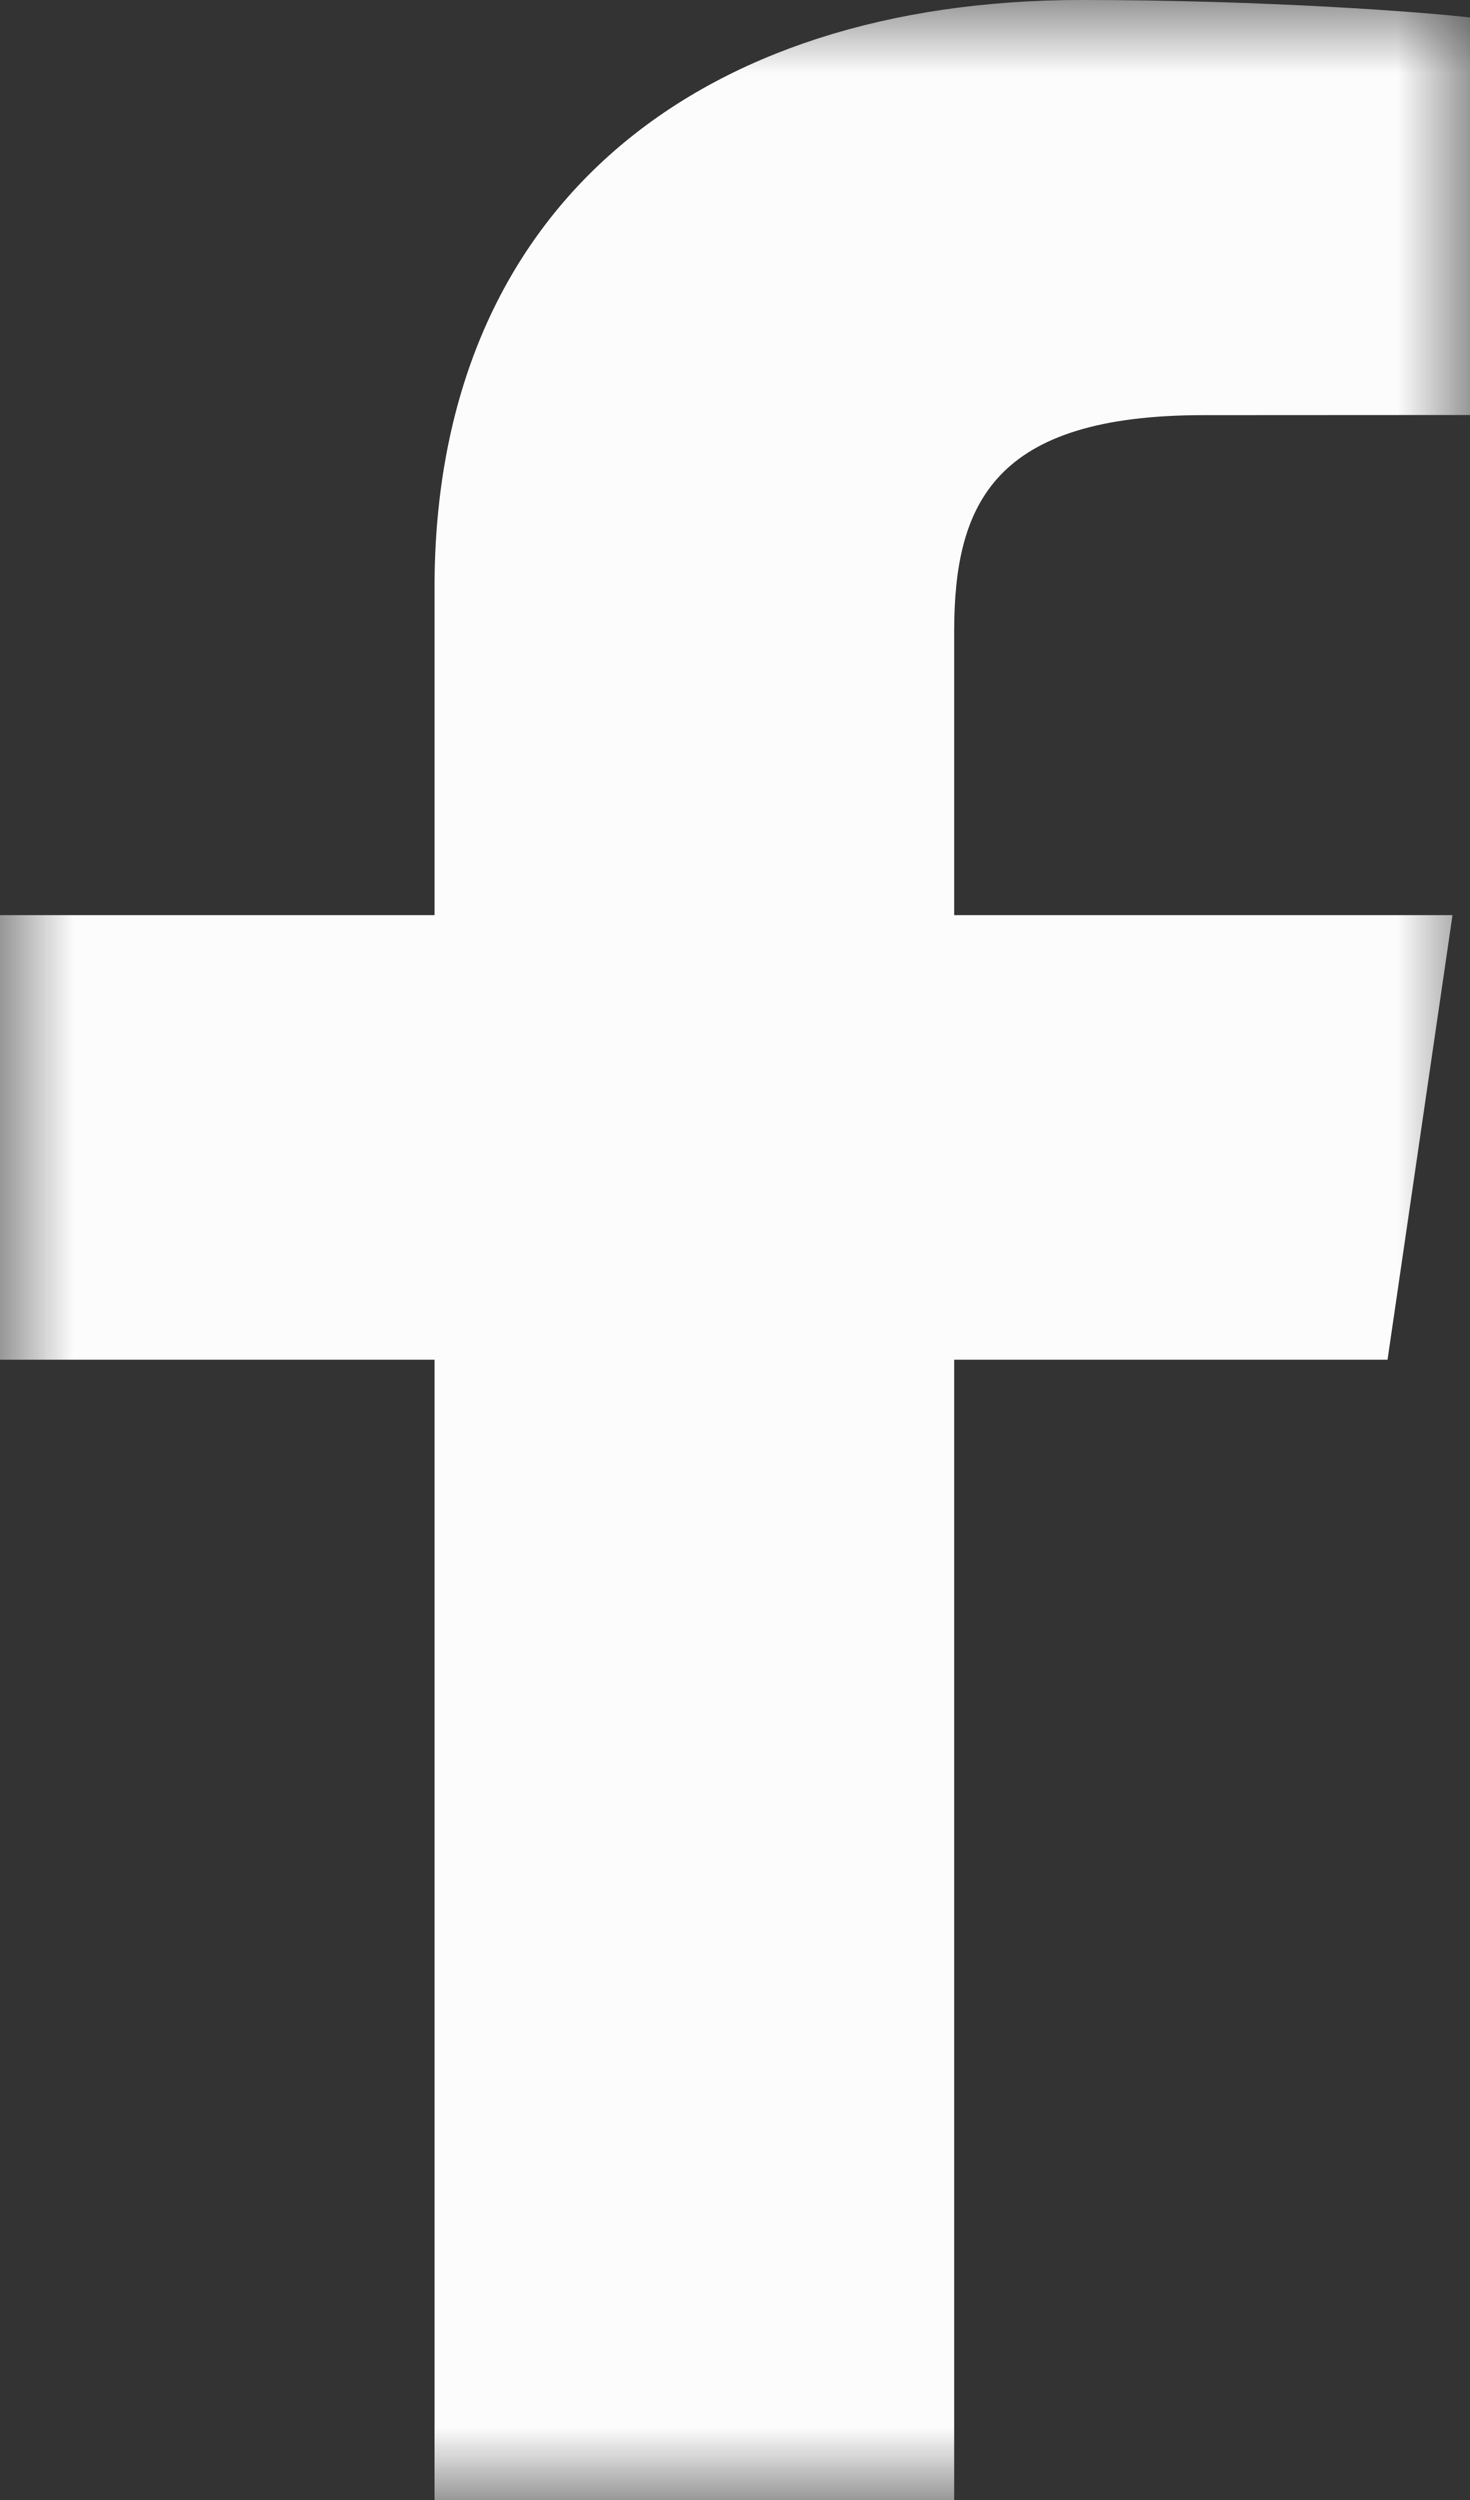 <?xml version="1.0" encoding="UTF-8"?>
<svg width="10px" height="17px" viewBox="0 0 10 17" version="1.1" xmlns="http://www.w3.org/2000/svg" xmlns:xlink="http://www.w3.org/1999/xlink">
    <rect x="0" y="0" width="10" height="17" fill="#333333" stroke="none"/>
    <!-- Generator: Sketch 61.1 (89650) - https://sketch.com -->
    <title>Page 1</title>
    <desc>Created with Sketch.</desc>
    <defs>
        <polygon id="path-1" points="0 0 10 0 10 17 0 17"></polygon>
    </defs>
    <g id="Page-1" stroke="none" stroke-width="1" fill="none" fill-rule="evenodd">
        <g id="01-Slider-02" transform="translate(-1317, -184)">
            <g id="Page-1" transform="translate(1317, 184)">
                <mask id="mask-2" fill="white">
                    <use xlink:href="#path-1"></use>
                </mask>
                <g id="Clip-2"></g>
                <path d="M6.491,17 L6.491,9.246 L9.439,9.246 L9.881,6.223 L6.491,6.223 L6.491,4.294 C6.491,3.419 6.766,2.823 8.187,2.823 L10,2.822 L10,0.119 C9.686,0.082 8.61,0 7.359,0 C4.745,0 2.956,1.408 2.956,3.995 L2.956,6.223 L0,6.223 L0,9.246 L2.956,9.246 L2.956,17 L6.491,17 Z" id="Fill-1" fill="#FCFCFC" mask="url(#mask-2)"></path>
            </g>
        </g>
    </g>
</svg>